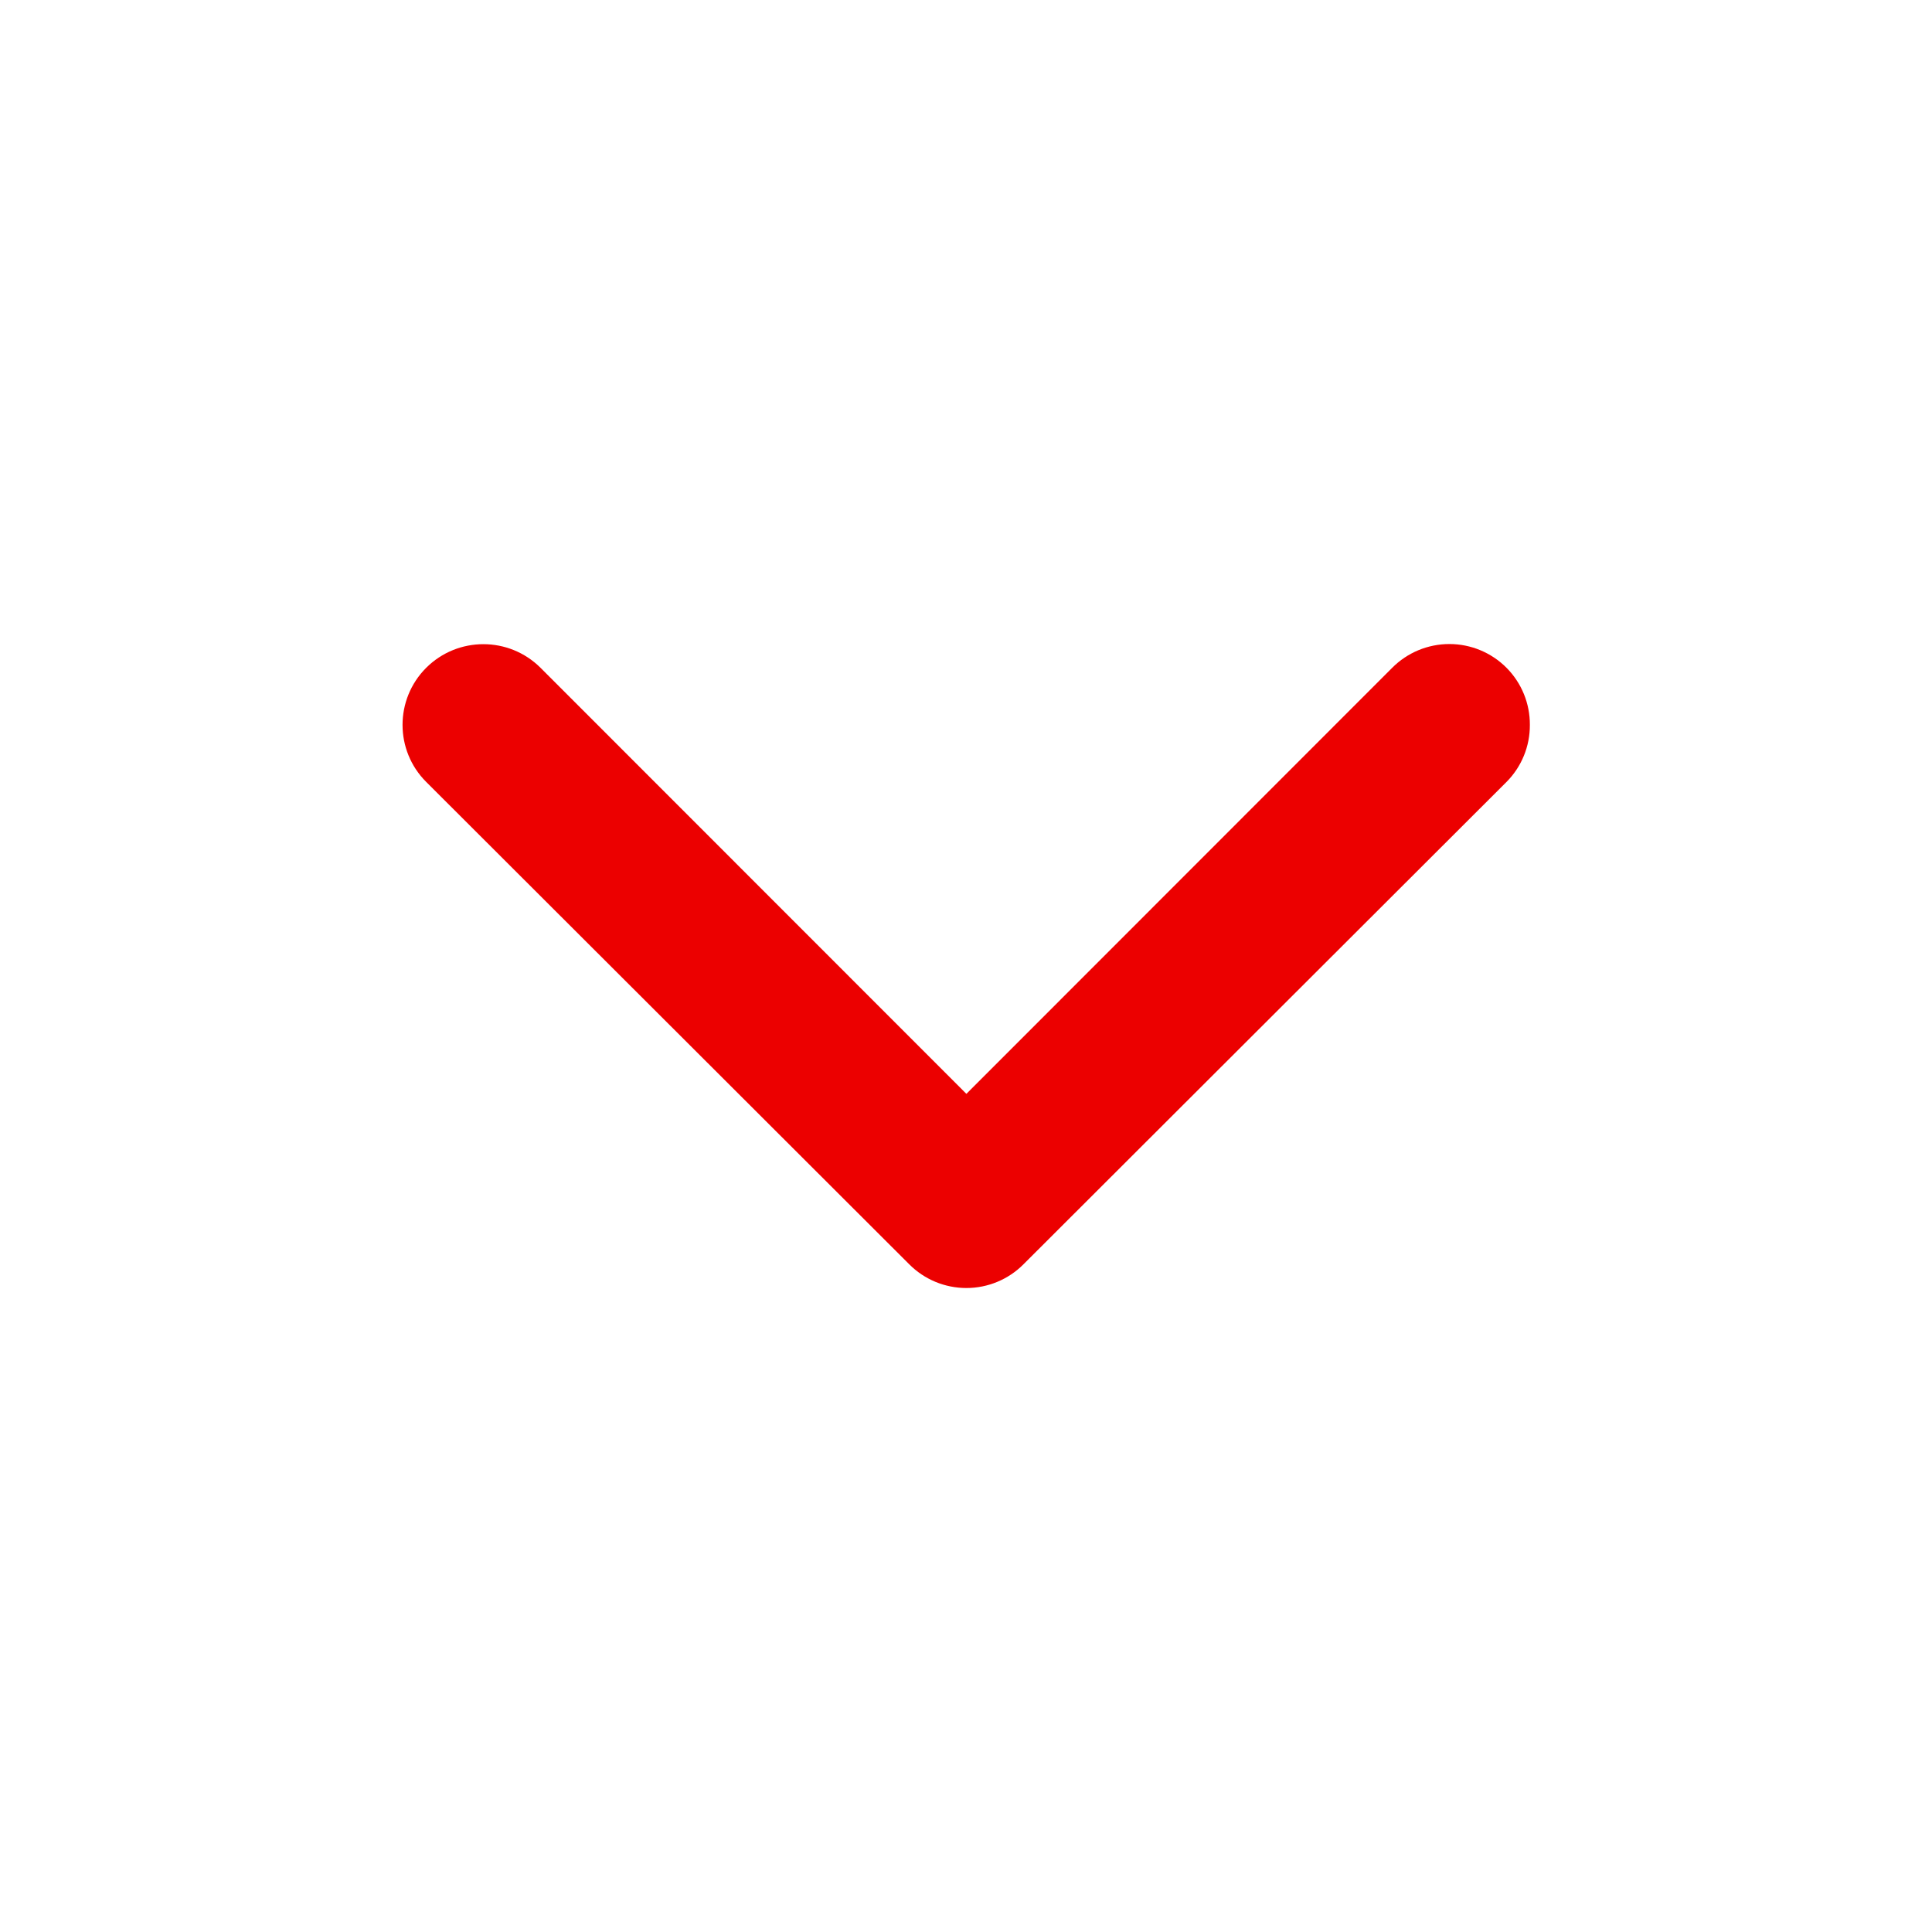 <svg width="40" height="40" viewBox="0 0 40 40" fill="none" xmlns="http://www.w3.org/2000/svg">
<path d="M31.674 15.008C31.677 15.45 31.503 15.875 31.191 16.189L21.191 26.175C20.878 26.49 20.452 26.667 20.008 26.667C19.563 26.667 19.137 26.49 18.824 26.175L8.824 16.189C8.171 15.537 8.171 14.479 8.824 13.826C9.478 13.174 10.537 13.174 11.191 13.826L20.008 22.647L28.824 13.826C29.137 13.511 29.563 13.334 30.008 13.334C30.452 13.334 30.878 13.511 31.191 13.826C31.503 14.14 31.677 14.566 31.674 15.008Z" fill="#EC0000"/>
</svg>
